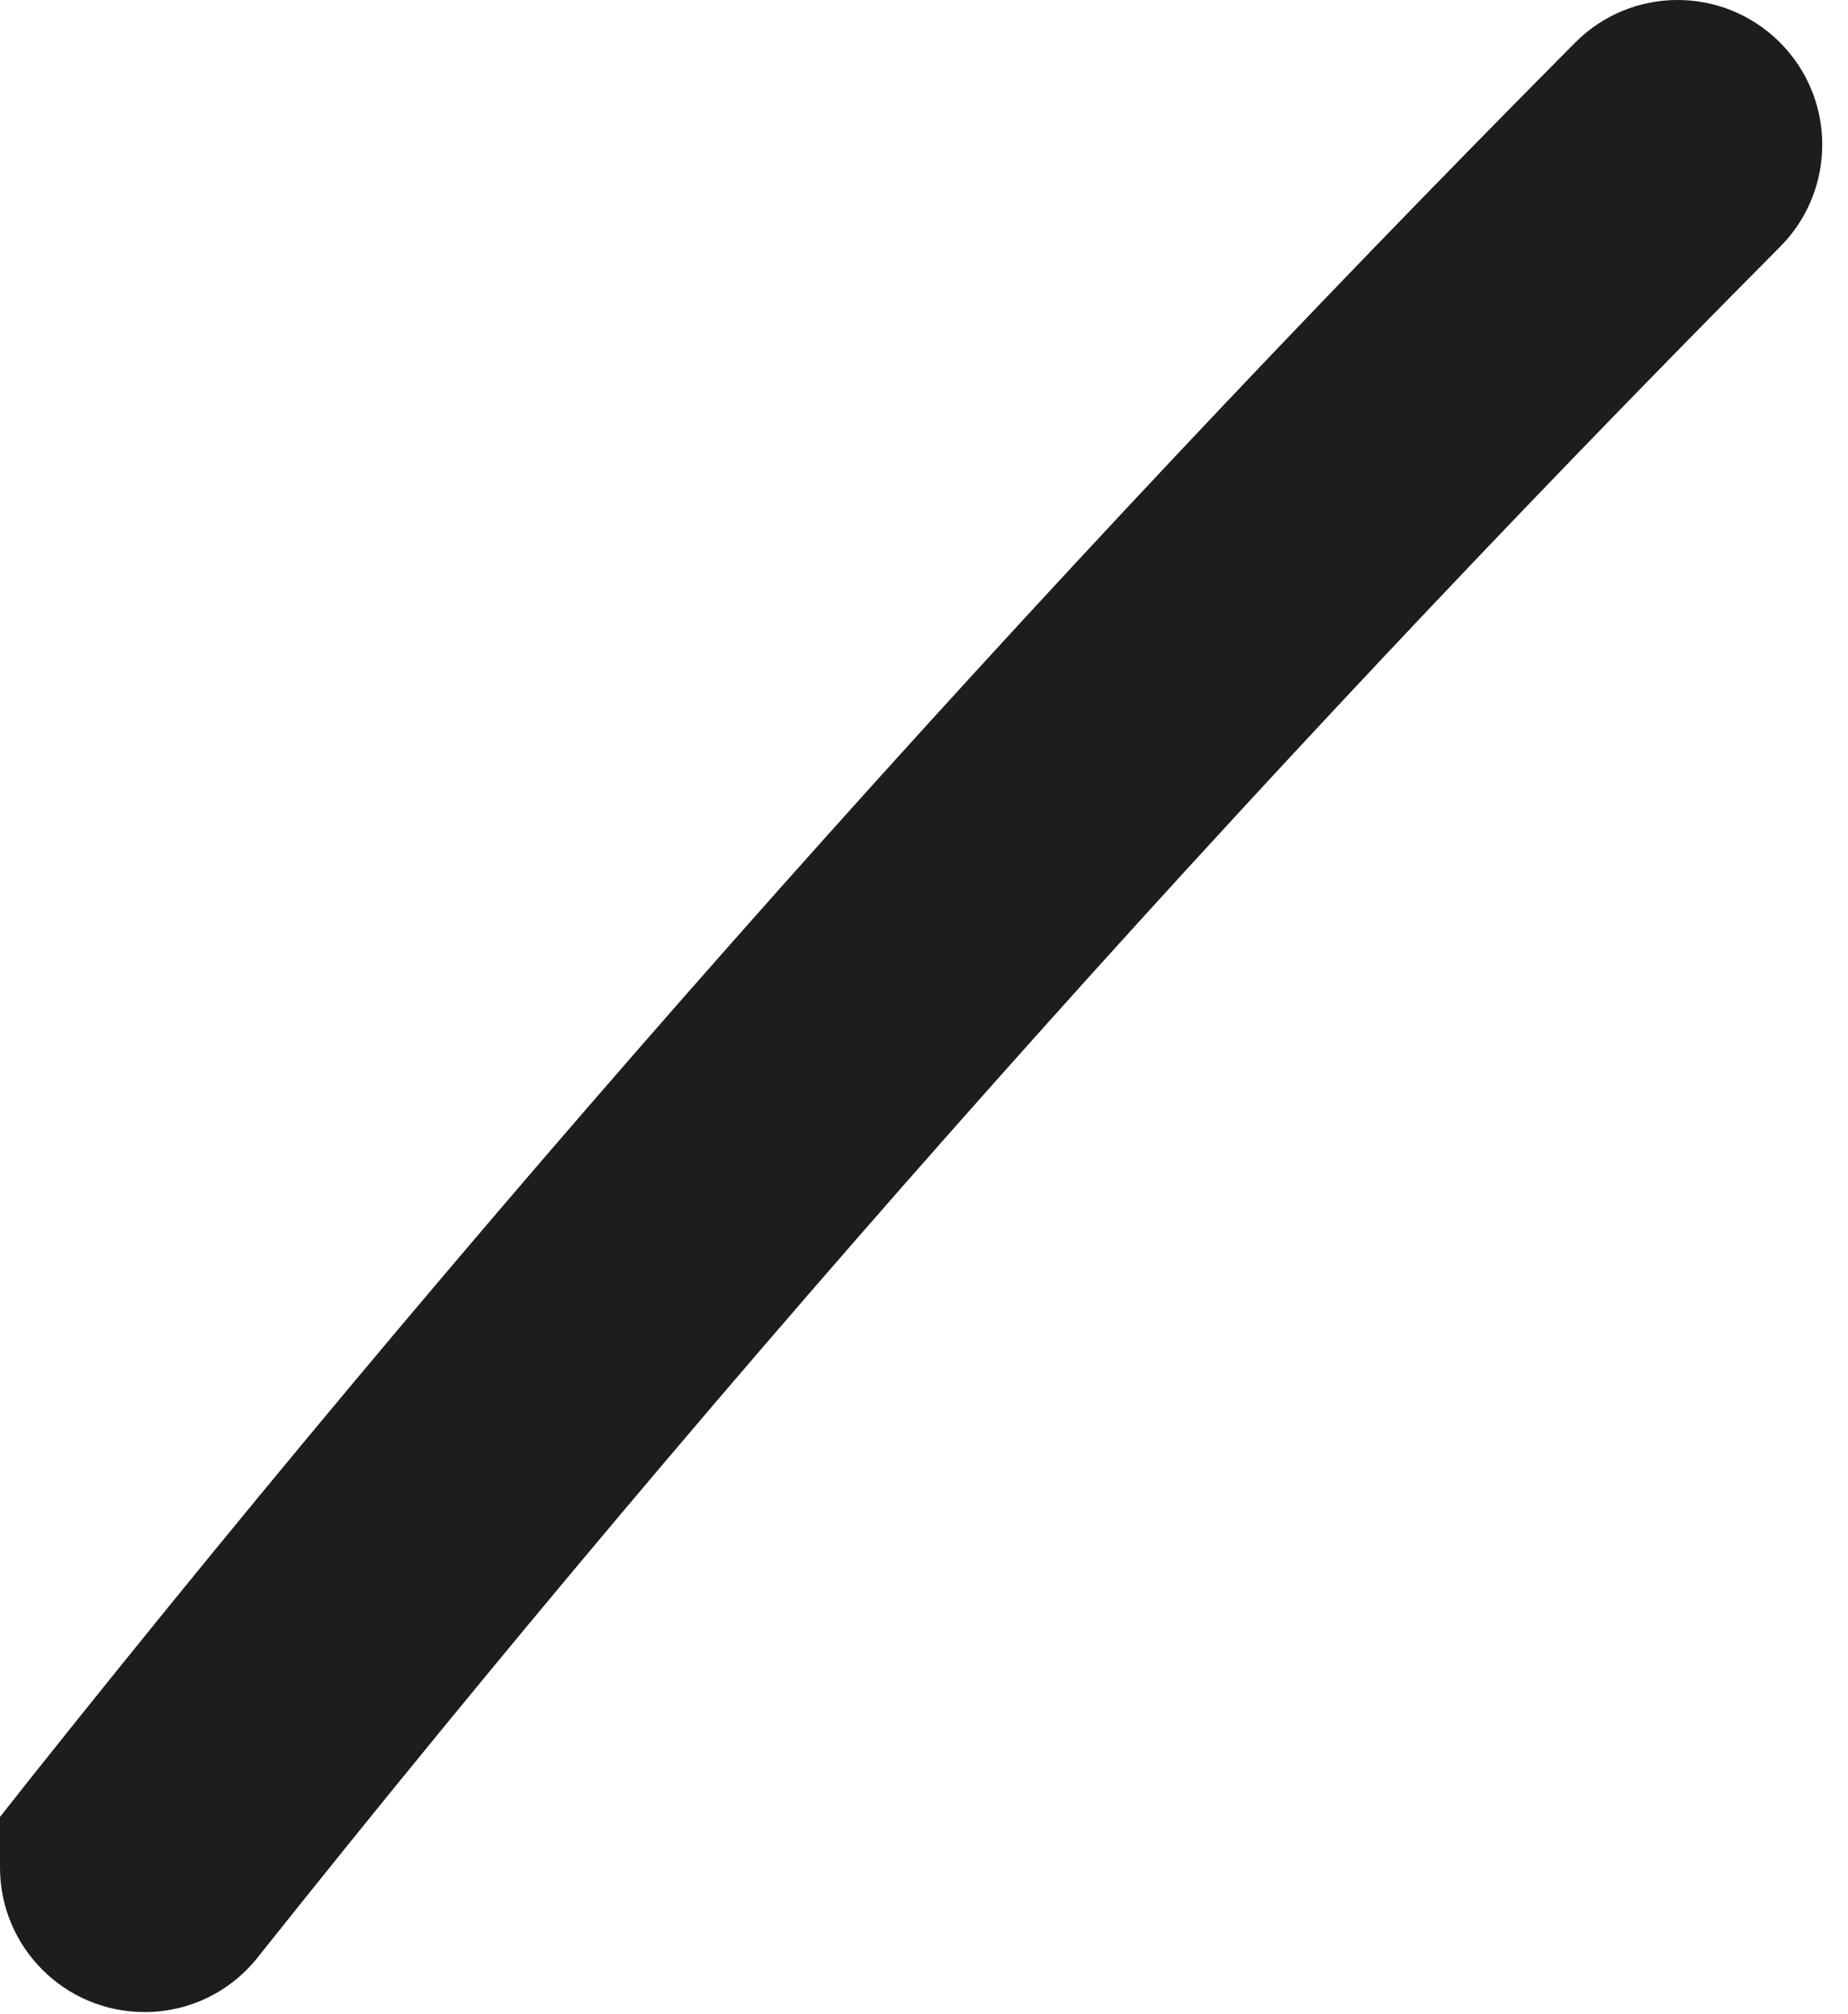 <svg preserveAspectRatio="none" width="100%" height="100%" overflow="visible" style="display: block;" viewBox="0 0 67 73" fill="none" xmlns="http://www.w3.org/2000/svg">
<path id="Vector" d="M5.242 72.933C6.938 72.933 8.442 72.13 9.402 70.877C26.564 49.33 45.113 28.492 64.541 8.942C66.583 6.886 66.574 3.568 64.519 1.526C62.463 -0.517 59.147 -0.508 57.105 1.548C37.385 21.394 18.558 42.542 1.14 64.418L0 65.859V67.69C0 70.586 2.347 72.933 5.242 72.933Z" fill="#1D1D1B"/>
</svg>
